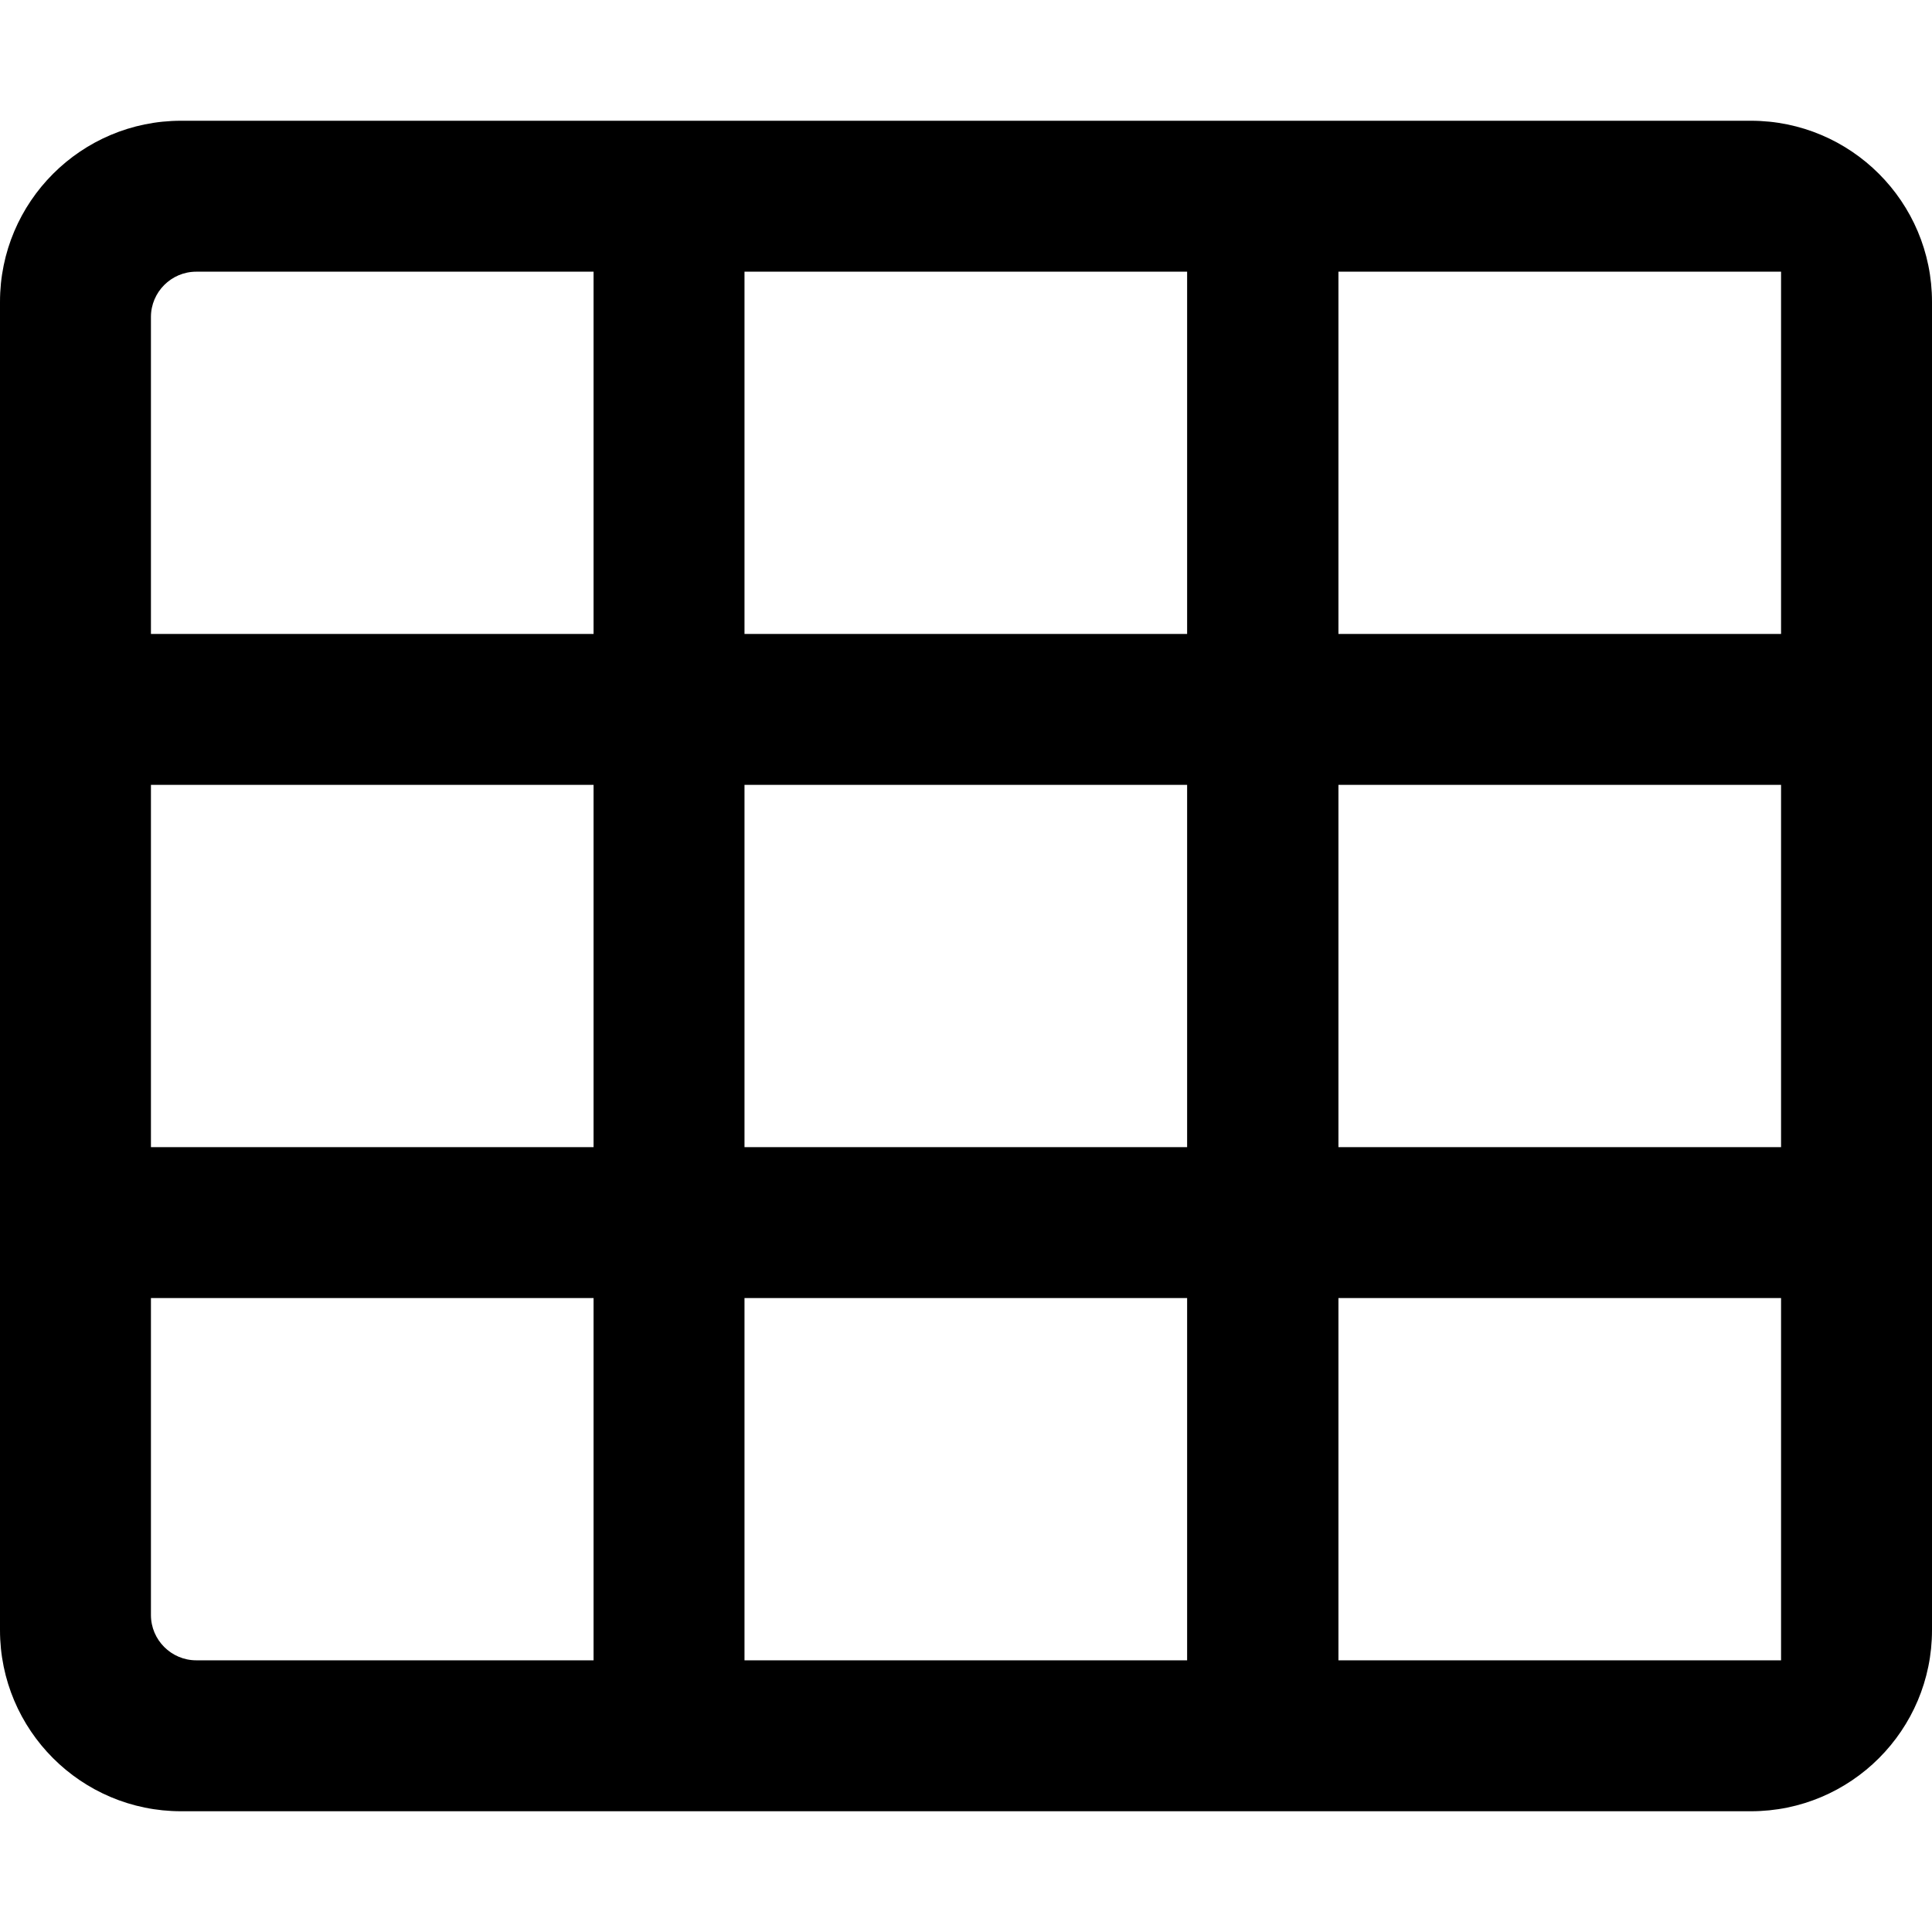 <svg xmlns="http://www.w3.org/2000/svg" viewBox="0 0 512 512"><path d="M464 32H48C21.5 32 0 53.5 0 80v352c0 26.5 21.5 48 48 48h416c26.5 0 48-21.5 48-48V80c0-26.5-21.5-48-48-48zM197.3 72h117.3v96H197.3zm0 136h117.3v96H197.3zm-40 232H52c-6.6 0-12-5.4-12-12v-84h117.3zm0-136H40v-96h117.3zm0-136H40V84c0-6.6 5.4-12 12-12h105.3zm157.4 272H197.3v-96h117.3v96zm157.3 0H354.7v-96H472zm0-136H354.7v-96H472zm0-136H354.7V72H472z"/></svg>